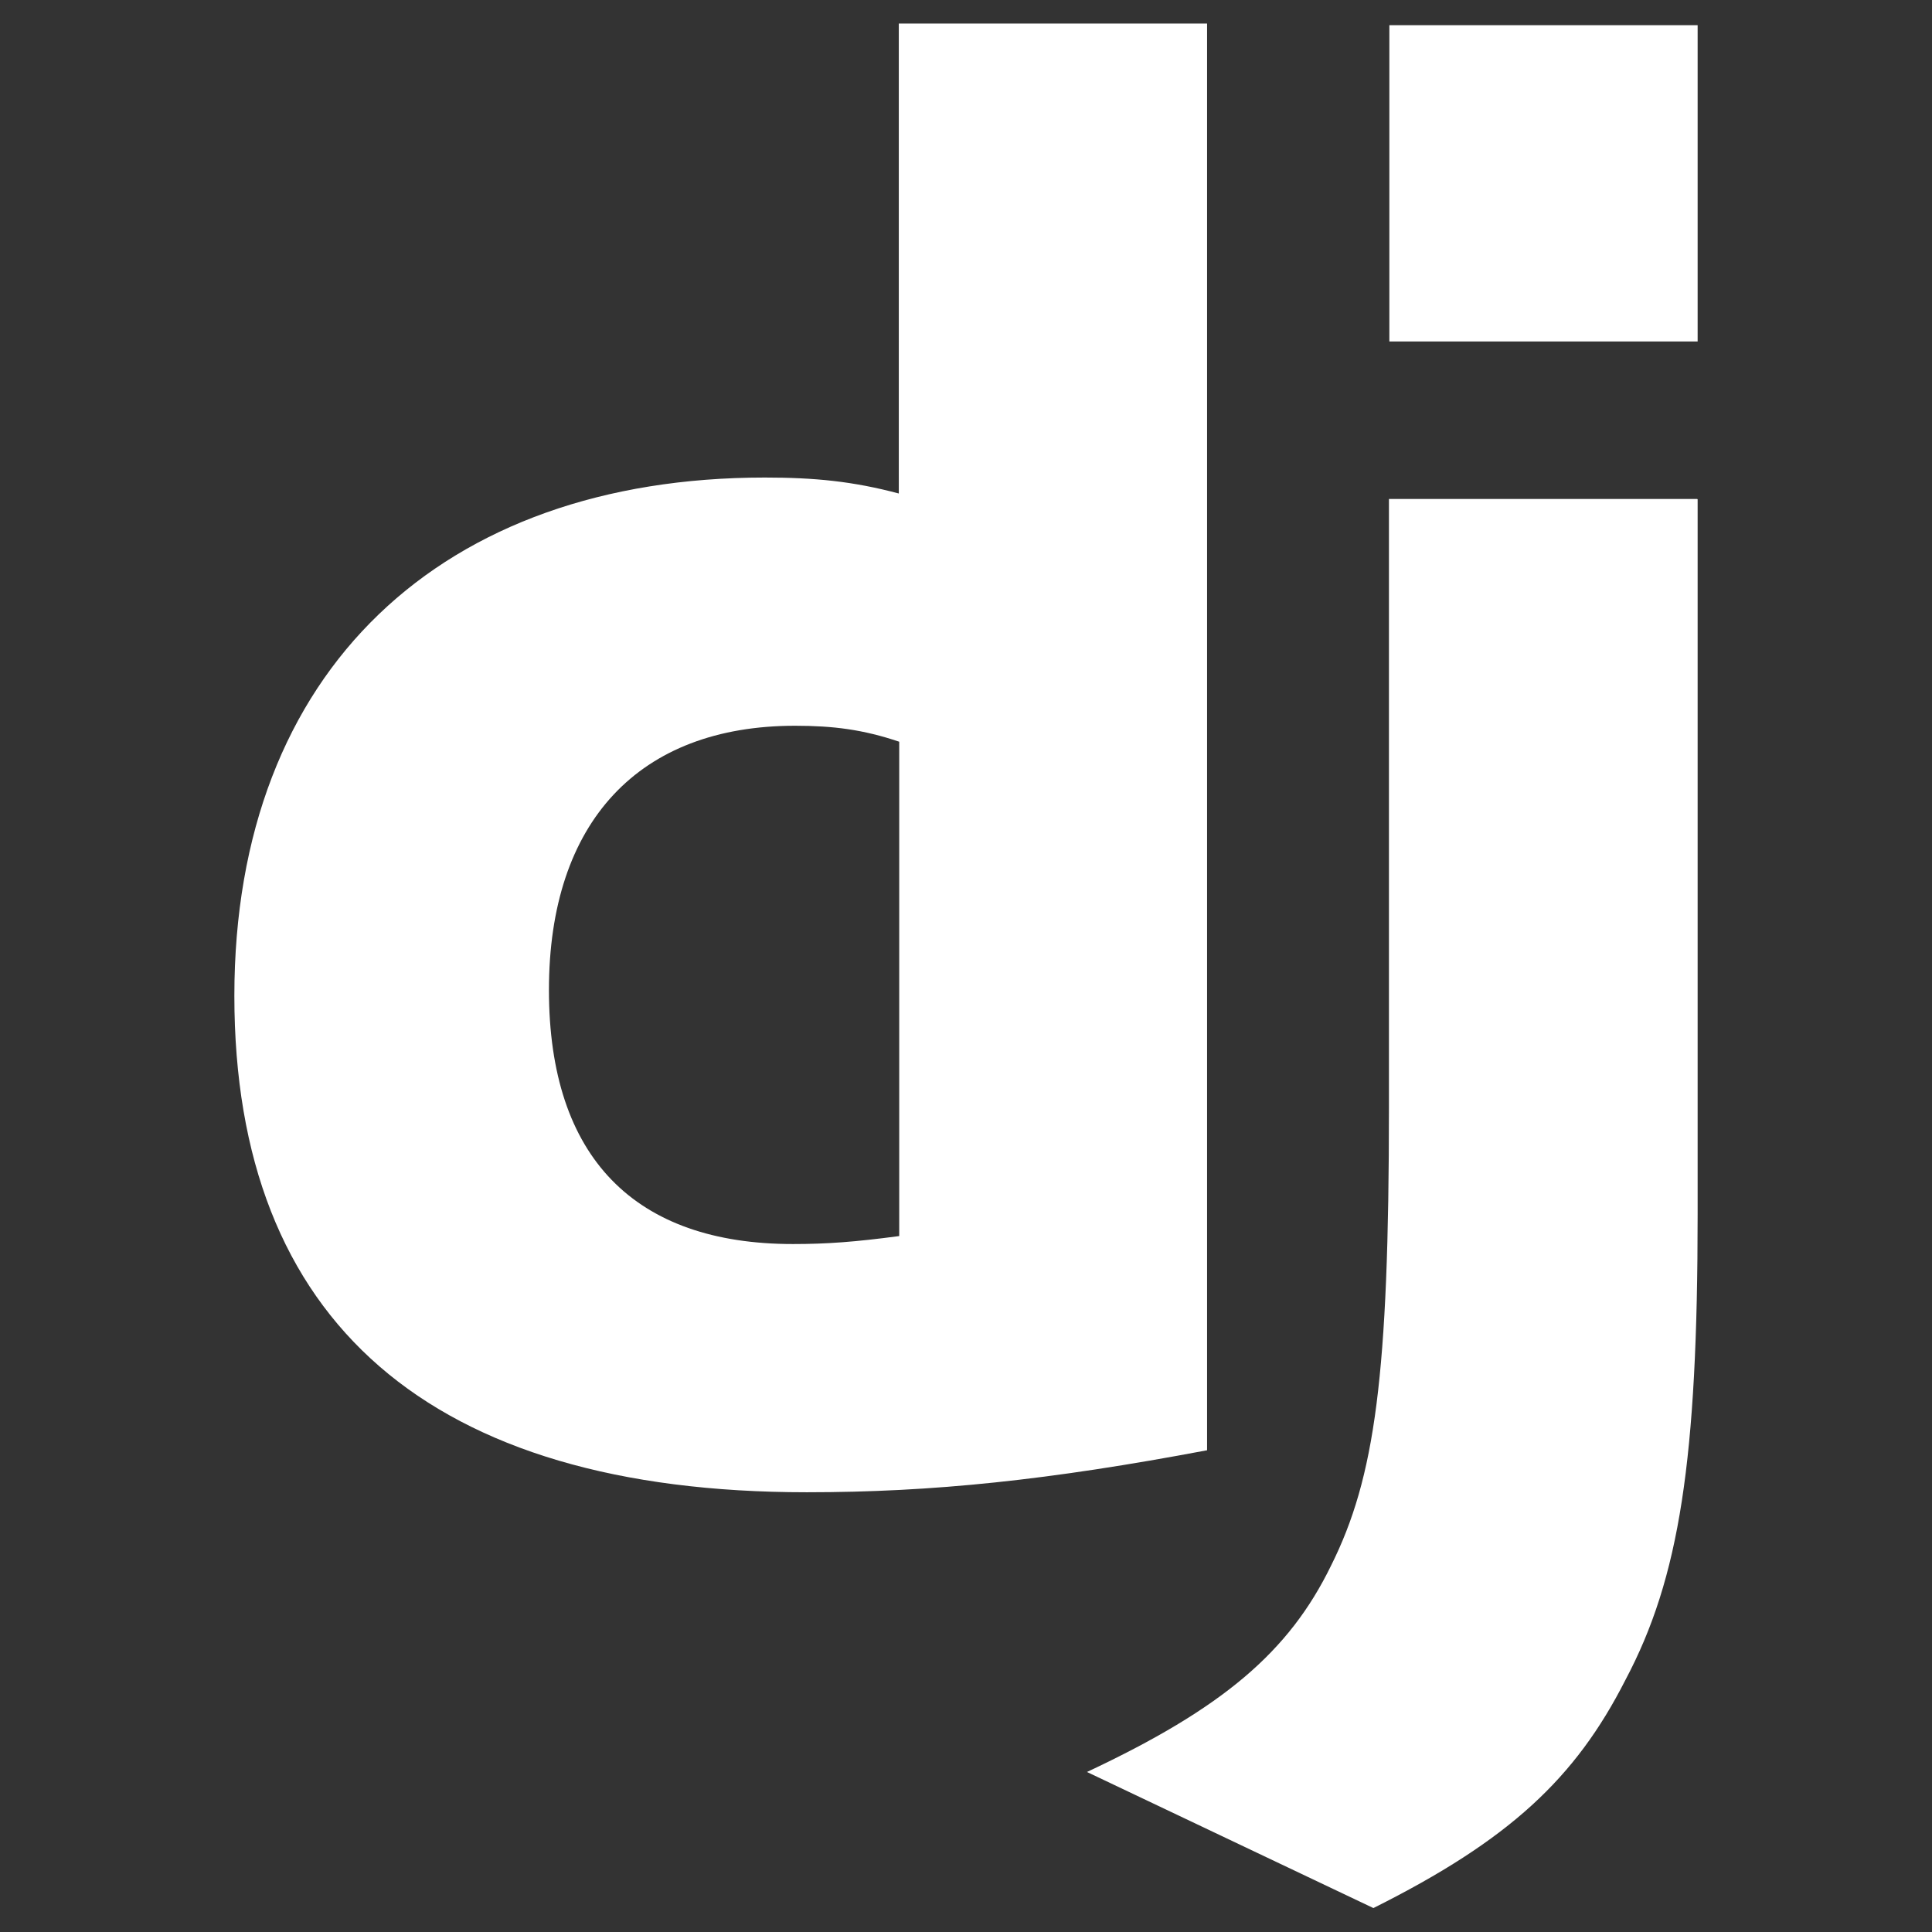 <?xml version="1.0" encoding="UTF-8"?>
<svg id="Layer_1" data-name="Layer 1" xmlns="http://www.w3.org/2000/svg" viewBox="0 0 46 46">
  <rect x="0" y="0" width="46" height="46" fill="#333333" stroke="none"/>
  <defs>
    <style>
      .cls-1 {
        fill: #fff;
      }
    </style>
  </defs>
  <path class="cls-1" d="M40.42,11.89v17.01c0,5.86-.43,8.67-1.72,11.1-1.19,2.34-2.76,3.81-6,5.43l-6.82-3.24c3.24-1.52,4.81-2.86,5.81-4.91,1.05-2.1,1.38-4.53,1.38-10.91v-14.49h7.34ZM28.74.56v33.97c-3.76.71-6.53,1-9.53,1-8.96,0-13.63-4.05-13.63-11.82s4.96-12.34,12.63-12.34c1.19,0,2.1.09,3.19.38V.56h7.34ZM18.93,17.28c-3.72,0-5.86,2.29-5.86,6.29s2.05,6.05,5.81,6.05c.81,0,1.48-.05,2.53-.19v-11.77c-.86-.29-1.57-.38-2.48-.38ZM40.42.6v7.53h-7.34V.6h7.34Z"/>
</svg>